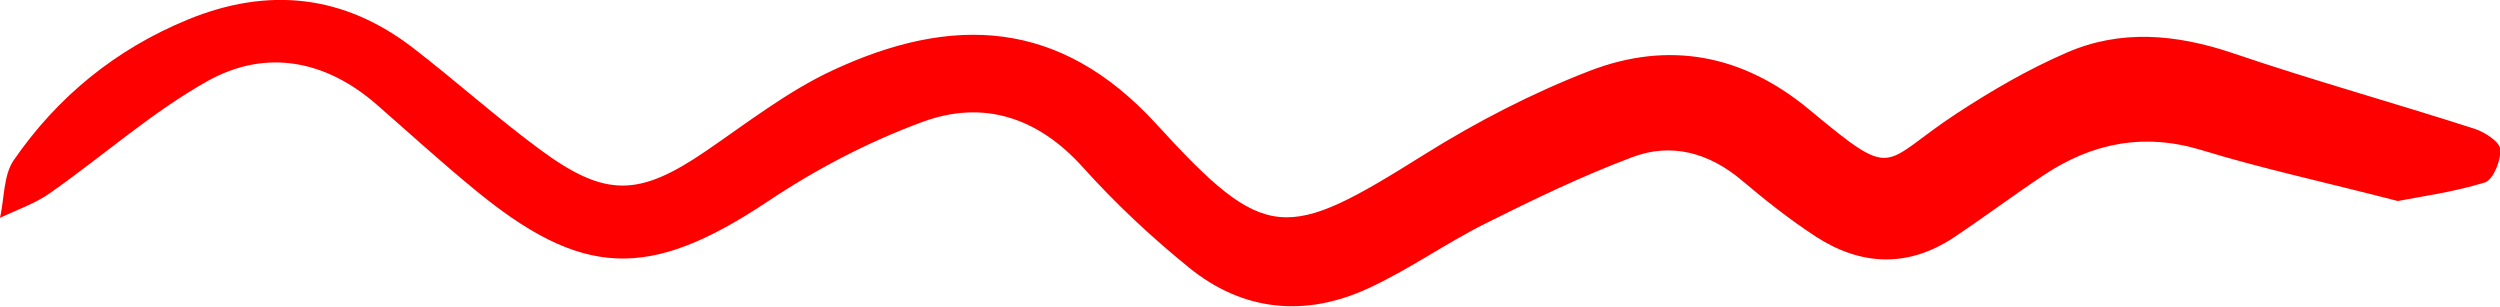 <!-- Generator: Adobe Illustrator 19.0.0, SVG Export Plug-In  -->
<svg version="1.1"
	 xmlns="http://www.w3.org/2000/svg" xmlns:xlink="http://www.w3.org/1999/xlink" xmlns:a="http://ns.adobe.com/AdobeSVGViewerExtensions/3.0/"
	 x="0px" y="0px" width="741.3px" height="90.9px" viewBox="0 0 741.3 90.9" style="enable-background:new 0 0 741.3 90.9;"
	 xml:space="preserve">
<style type="text/css">
	.st0{fill-rule:evenodd;clip-rule:evenodd;fill:red;}
</style>
<defs>
</defs>
<path class="st0" d="M711,59.6c-22.5-5.8-40.6-9.7-58.2-15.1c-17.2-5.2-32.5-2.1-46.9,7.5c-9,6-17.7,12.5-26.7,18.5
	c-13.5,8.9-27.4,8.3-40.7-0.3c-7.7-5-15-10.8-22-16.7c-9.7-8.2-20.9-11.3-32.5-6.9c-14.9,5.6-29.4,12.6-43.6,19.7
	c-11.8,5.9-22.7,13.7-34.7,19.2c-18.6,8.6-37.1,6.9-53.2-6.2c-11.2-9.1-21.8-19-31.4-29.7c-13.4-14.9-29.7-20.1-47.7-13.4
	c-16,5.9-31.5,14-45.7,23.5c-35.2,23.4-55,23.1-87.7-4.1c-9.6-7.9-18.8-16.3-28.2-24.5c-15.2-13.3-32.9-16.7-50.2-7.1
	c-16.6,9.3-31,22.2-46.7,33.2C10.4,60.4,5,62.2,0,64.6c1.3-5.7,1-12.5,4-17C17,28.7,34.3,14.6,55.7,5.8C79.6-4,102-1.6,122.6,14.3
	c12.7,9.8,24.7,20.6,37.6,30.1c19.4,14.3,29.3,13.9,49.1,0.4c12.3-8.4,24.2-17.7,37.5-23.9c35.4-16.5,67.3-15.5,96,15.8
	c32.6,35.7,38.4,34.9,79.4,9.2c15.5-9.7,32.1-18.3,49.2-24.9c23.4-9,45.4-4.9,65.2,11.6c25.8,21.4,20.8,16,43.5,1.1
	c10.4-6.8,21.2-13.1,32.5-18c16.1-7.1,32.6-5.6,49.3,0c23.8,8.1,48,14.8,71.9,22.5c3,1,7.4,3.8,7.6,6.1c0.2,3.3-2.1,9-4.6,9.8
	C727.1,57.1,717,58.4,711,59.6z"/>
</svg>

